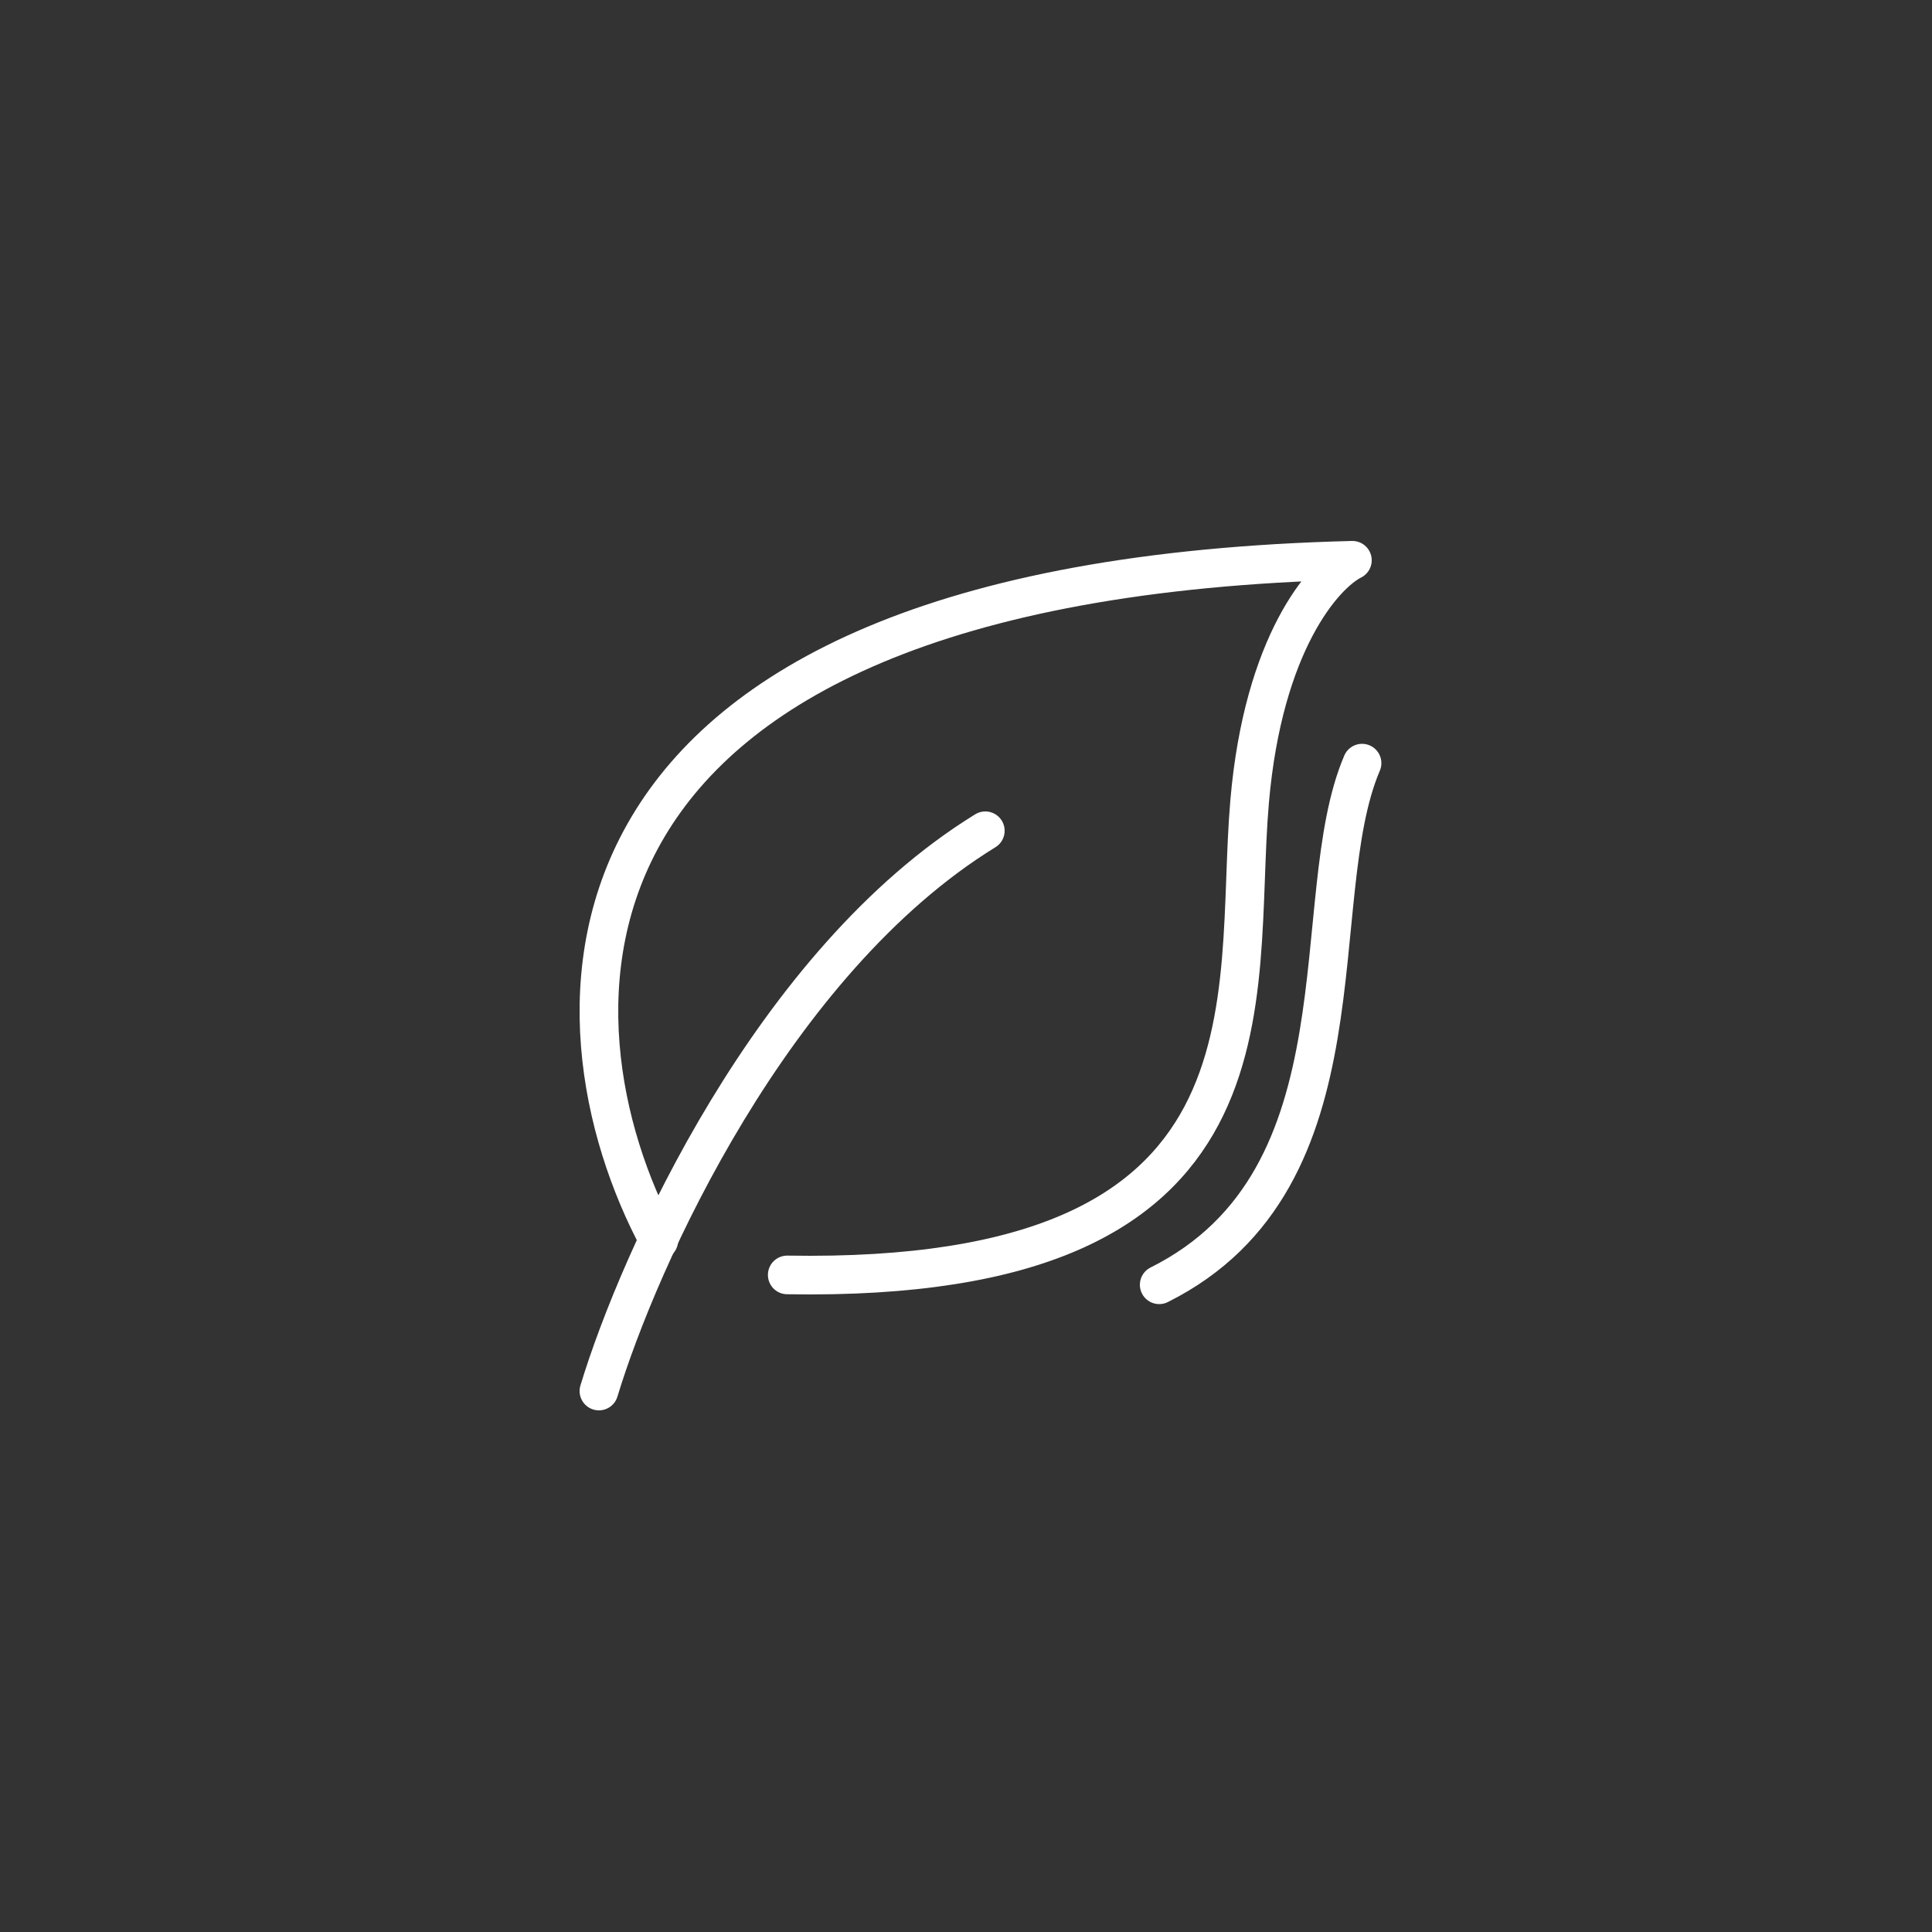 <svg width="100" height="100" viewBox="0 0 100 100" fill="none" xmlns="http://www.w3.org/2000/svg">
<rect x="0" y="0" width="100" height="100" fill="#333333" stroke="none"/>
<path d="M31 72C33.074 65.159 39.978 49.782 51 43" stroke="white" stroke-width="2" stroke-linecap="round"/>
<path d="M34.099 64.207C28.042 52.917 26.742 30.07 70 29C68.523 29.743 65.391 33.278 64.681 41.479C63.795 51.729 66.897 66.436 40.747 65.99" stroke="white" stroke-width="2" stroke-linecap="round" stroke-linejoin="round"/>
<path d="M70.5 39.5C67.5 46.5 71 61 60 66.5" stroke="white" stroke-width="2" stroke-linecap="round" stroke-linejoin="round"/>
</svg>
